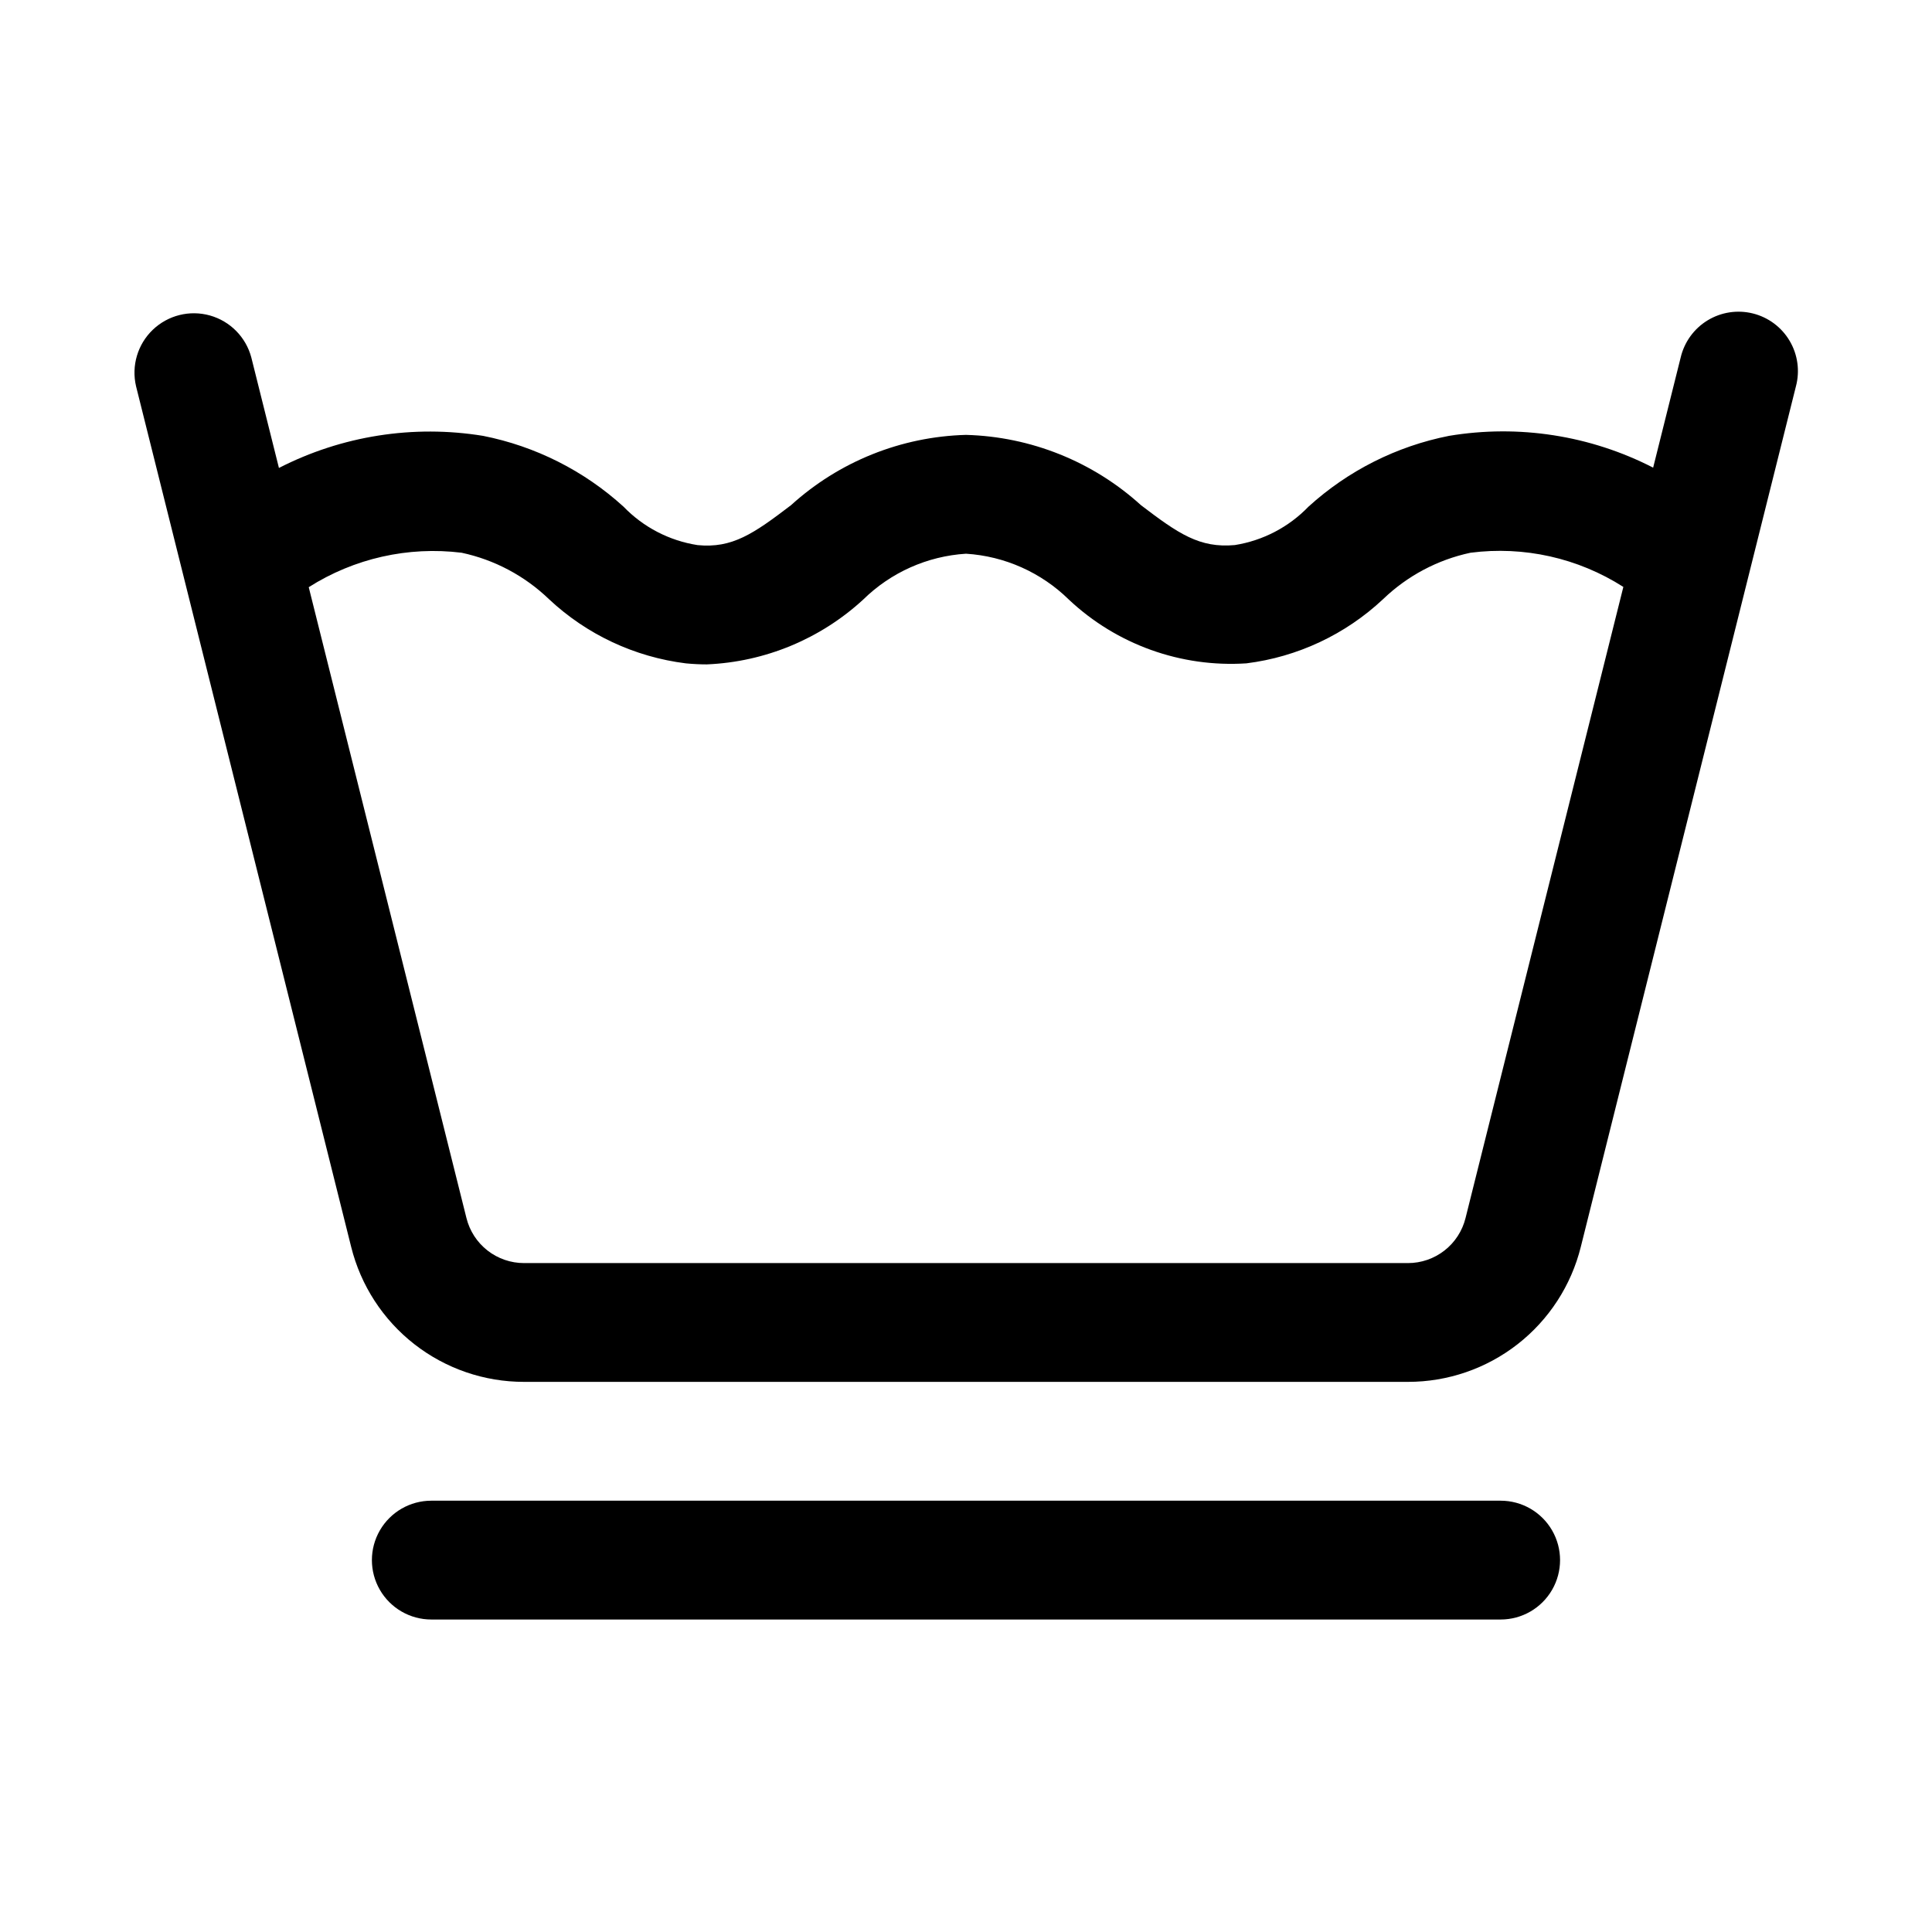 <?xml version="1.0" encoding="UTF-8"?>
<!-- Uploaded to: SVG Repo, www.svgrepo.com, Generator: SVG Repo Mixer Tools -->
<svg fill="#000000" width="800px" height="800px" version="1.1" viewBox="144 144 512 512" xmlns="http://www.w3.org/2000/svg">
 <g>
  <path d="m619.94 246.38c1.082-4.074 0.484-8.41-1.66-12.039-2.141-3.629-5.648-6.246-9.734-7.269-4.09-1.023-8.414-0.363-12.016 1.828-3.598 2.191-6.168 5.738-7.133 9.84l-7.297 29.191c-16.66-8.555-35.633-11.504-54.105-8.422-13.887 2.746-26.762 9.23-37.23 18.758-5.227 5.426-12.082 9-19.523 10.18-9.332 0.859-14.969-3.016-24.875-10.57-12.727-11.559-29.18-18.168-46.367-18.629-17.191 0.461-33.645 7.07-46.371 18.629-9.91 7.559-15.574 11.492-24.801 10.578v-0.004c-7.469-1.168-14.348-4.742-19.594-10.184-10.465-9.523-23.332-16.008-37.211-18.758-18.477-3.012-37.438-0.031-54.102 8.504l-7.32-29.285c-1.43-5.387-5.598-9.613-10.961-11.121-5.367-1.508-11.129-0.066-15.152 3.789-4.023 3.856-5.707 9.551-4.43 14.977l57.004 228.06c2.543 10.223 8.438 19.305 16.742 25.789 8.309 6.484 18.543 10 29.082 9.988h234.22c10.539 0.012 20.777-3.504 29.082-9.988 8.305-6.484 14.199-15.566 16.742-25.789zm-87.559 220.42c-0.848 3.41-2.809 6.438-5.578 8.598-2.769 2.164-6.18 3.336-9.695 3.332h-234.22c-3.512 0.004-6.926-1.168-9.695-3.332-2.766-2.16-4.731-5.188-5.578-8.598l-41.797-167.19c12.039-7.648 26.359-10.875 40.512-9.129 8.711 1.859 16.727 6.121 23.145 12.297 9.992 9.375 22.703 15.332 36.301 17.023 1.938 0.184 3.805 0.27 5.609 0.27v-0.004c15.375-0.664 30.016-6.738 41.344-17.148 7.328-7.211 17.012-11.535 27.273-12.18 10.258 0.645 19.945 4.969 27.273 12.176 12.664 11.898 29.695 18.012 47.035 16.879 13.57-1.699 26.254-7.656 36.227-17.016 6.422-6.18 14.445-10.441 23.16-12.297 14.148-1.828 28.484 1.379 40.508 9.059z"/>
  <path d="m258.3 541.7c-5.625 0-10.82 3-13.633 7.871s-2.812 10.875 0 15.746 8.008 7.871 13.633 7.871h283.39c5.625 0 10.82-3 13.633-7.871s2.812-10.875 0-15.746-8.008-7.871-13.633-7.871z"/>
 </g>
</svg>